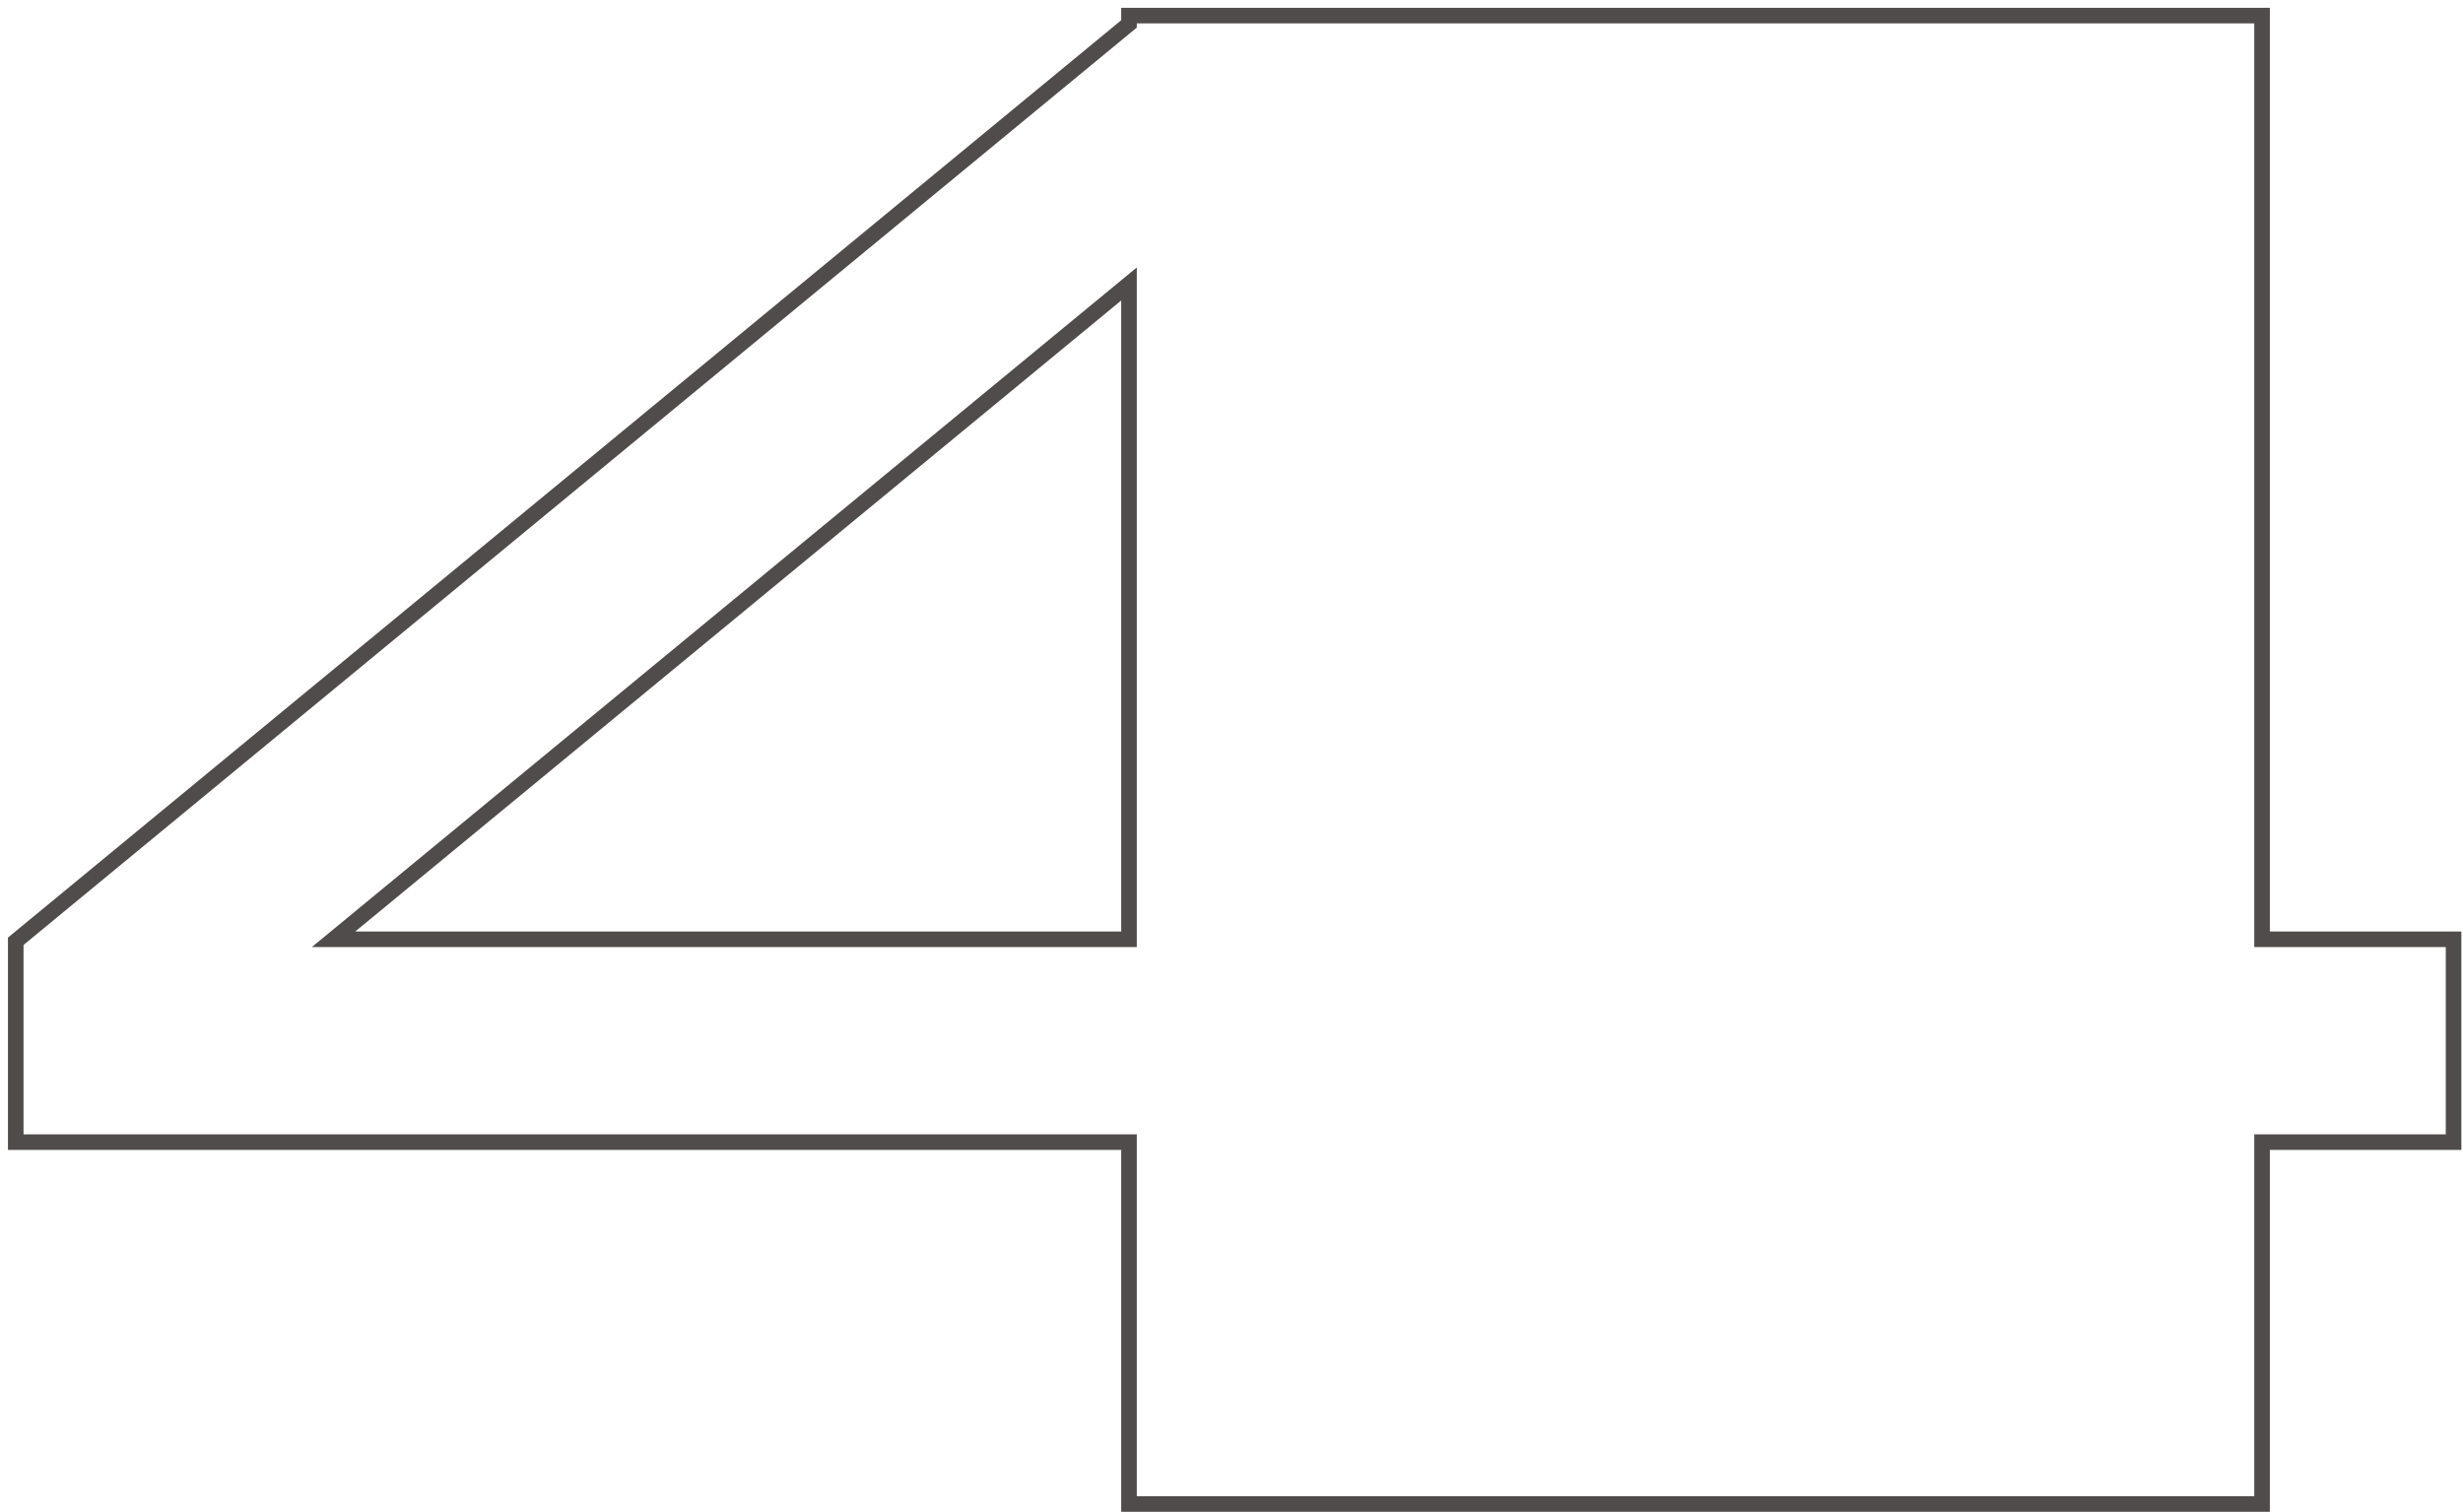 <?xml version="1.0" encoding="UTF-8"?> <svg xmlns="http://www.w3.org/2000/svg" width="158" height="97" viewBox="0 0 158 97" fill="none"> <path d="M145.11 1.5V1H144.61H72.925H72.425V1.5V1.534L1.192 60.244L1.01 60.394V60.63V72.78V73.28H1.51H72.425V96V96.5H72.925H144.61H145.11V96V73.28H156.895H157.395V72.78V60.765V60.265H156.895H145.11V1.5ZM72.425 18.22V60.265H21.398L72.425 18.22Z" stroke="#504C4B"></path> </svg> 